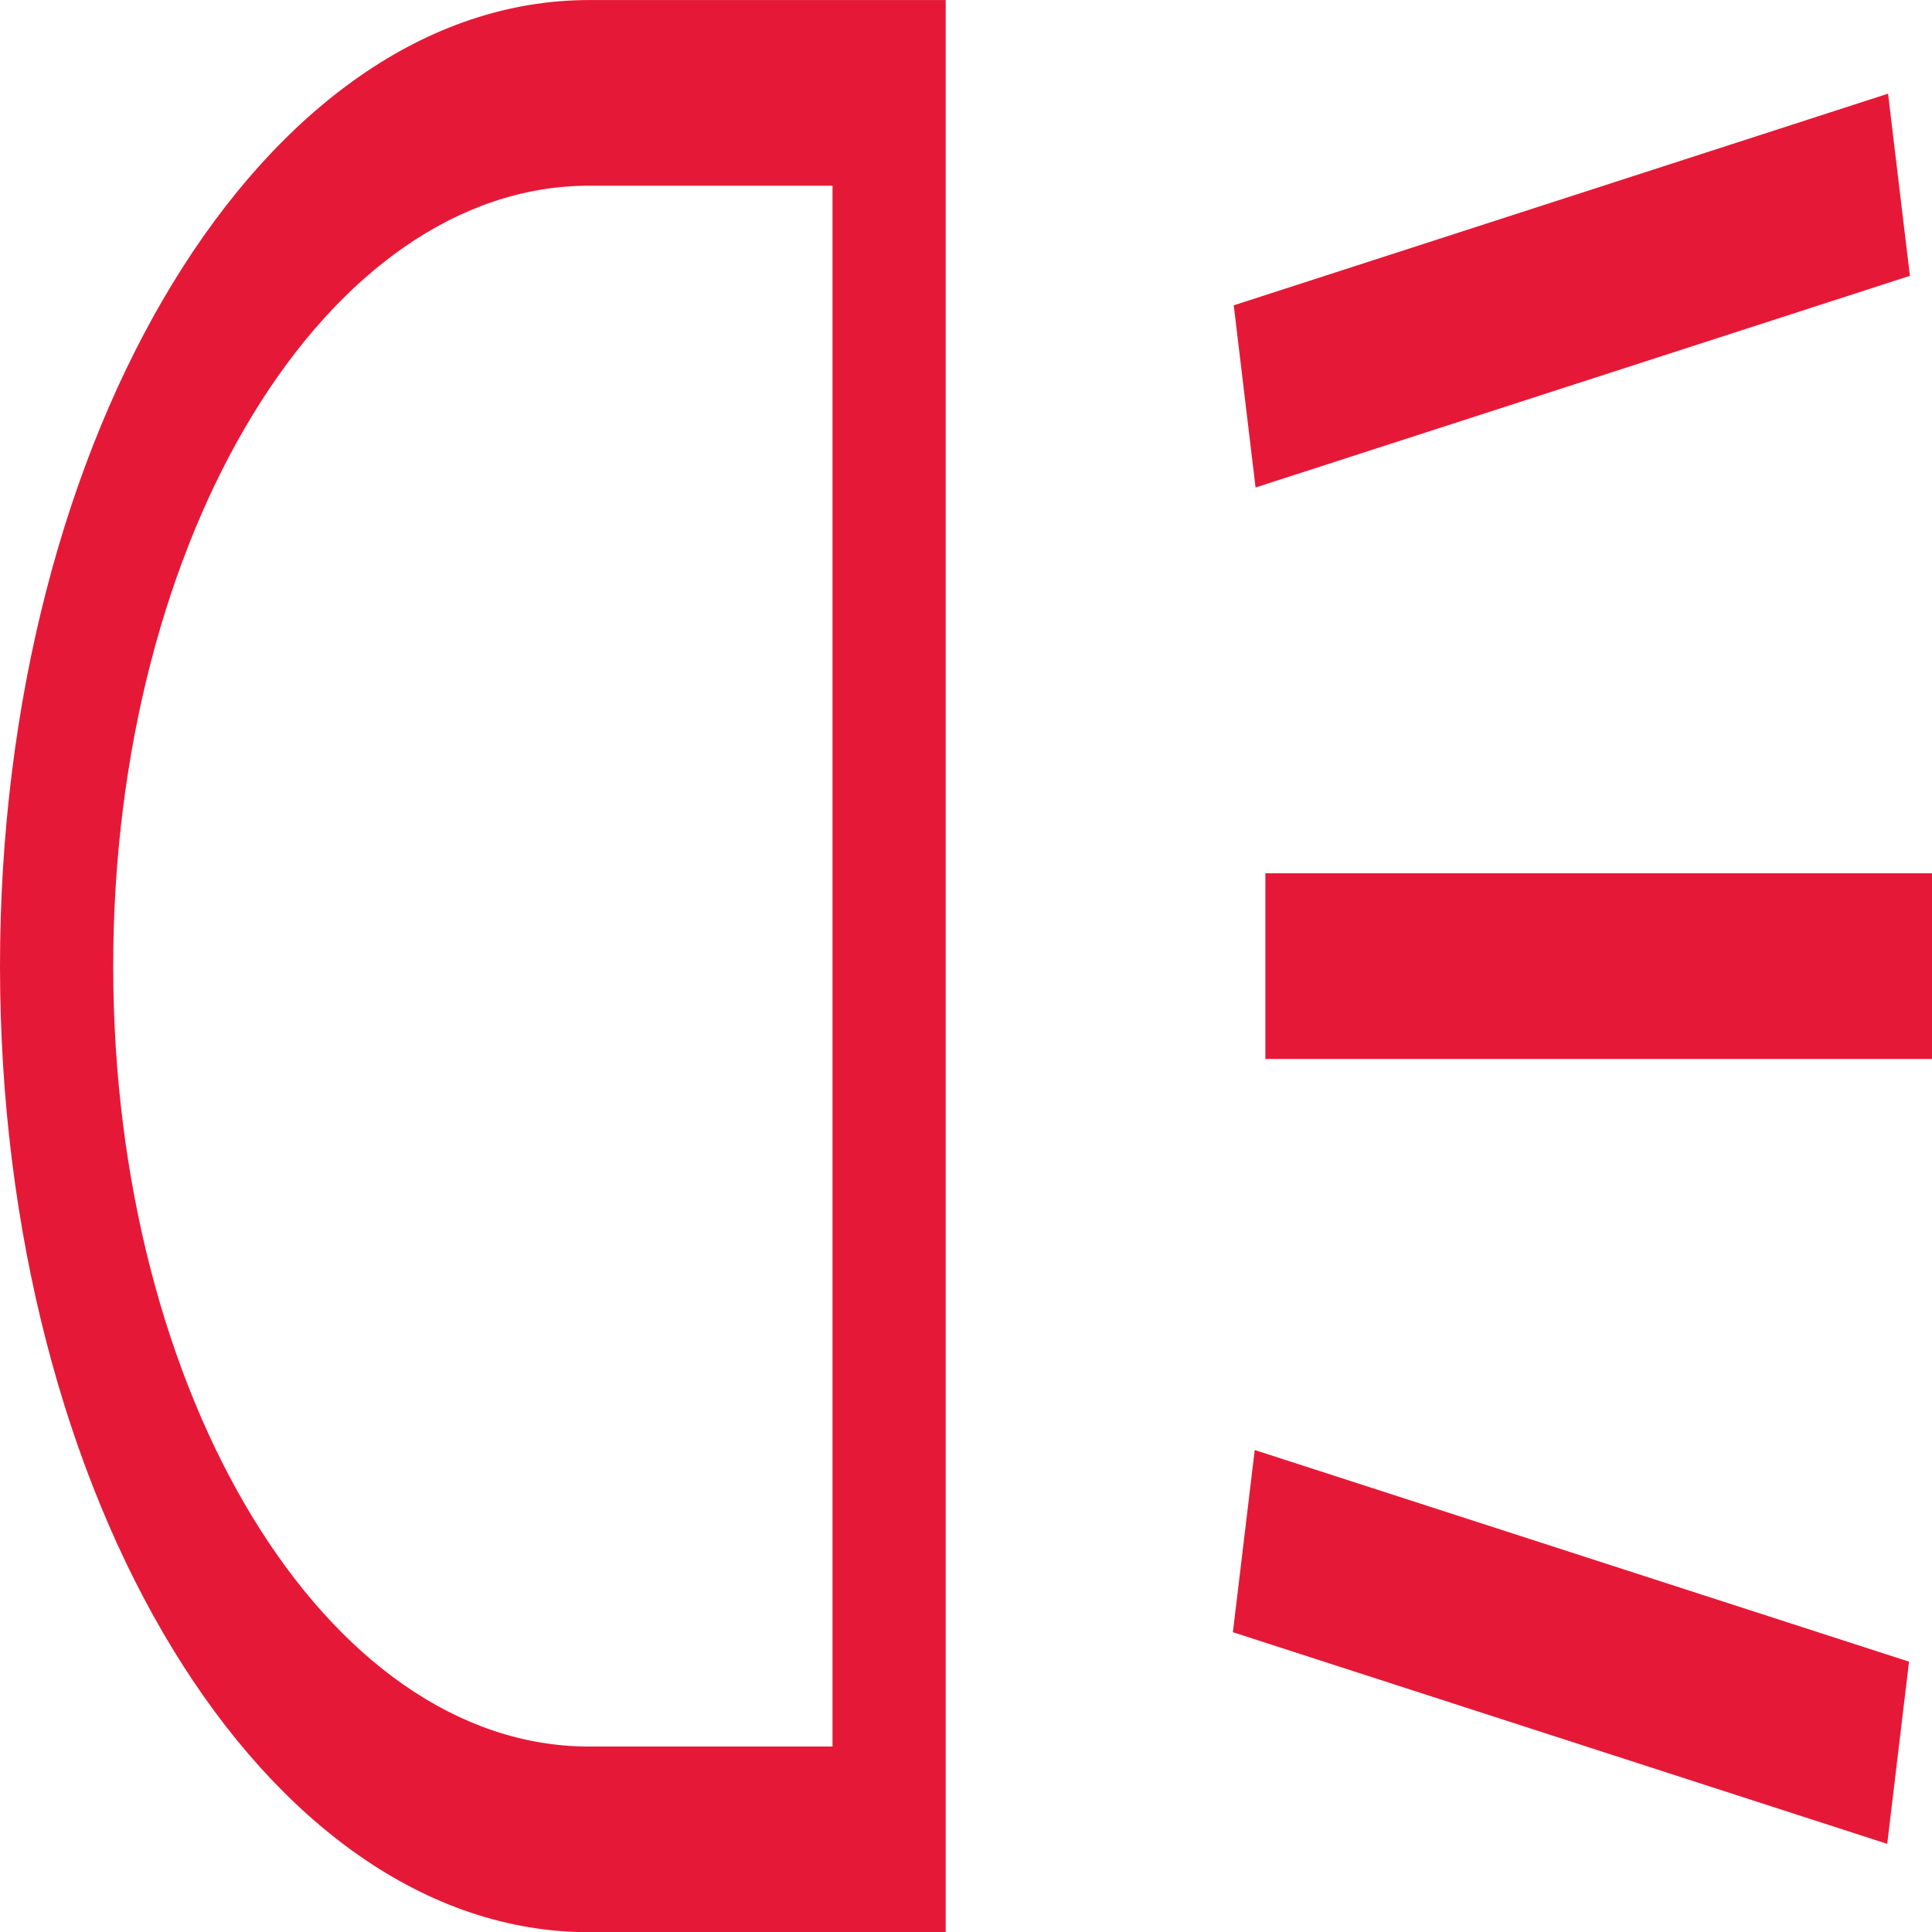 <?xml version="1.0" encoding="UTF-8" standalone="no"?>
<!DOCTYPE svg PUBLIC "-//W3C//DTD SVG 1.1//EN" "http://www.w3.org/Graphics/SVG/1.1/DTD/svg11.dtd">
<svg width="100%" height="100%" viewBox="0 0 300 300" version="1.1" xmlns="http://www.w3.org/2000/svg" xmlns:xlink="http://www.w3.org/1999/xlink" xml:space="preserve" xmlns:serif="http://www.serif.com/" style="fill-rule:evenodd;clip-rule:evenodd;stroke-linejoin:round;stroke-miterlimit:2;">
    <g transform="matrix(1,0,0,1,-85.5,0)">
        <g transform="matrix(0.586,0,0,0.961,85.5,-95.996)">
            <path d="M156.1,99.9C70,99.9 0,169.9 0,256C0,342.1 70,412.1 156.1,412.1L250.6,412.1L250.6,99.9L156.1,99.9ZM220.6,382.1L156.1,382.1C86.6,382.1 30,325.5 30,256C30,186.5 86.6,129.9 156.1,129.9L220.6,129.9L220.6,382.1Z" style="fill:rgb(229,25,55);fill-rule:nonzero;"/>
        </g>
        <g transform="matrix(0.586,0,0,0.961,85.5,-95.996)">
            <rect x="335.3" y="241" width="176.7" height="30" style="fill:rgb(229,25,55);"/>
        </g>
        <g transform="matrix(0.575,-0.186,0.113,0.943,73.466,-15.832)">
            <rect x="328.2" y="131.8" width="176.7" height="30" style="fill:rgb(229,25,55);"/>
        </g>
        <g transform="matrix(0.113,-0.943,0.575,0.186,71.827,580.486)">
            <rect x="401.6" y="277.8" width="30" height="176.7" style="fill:rgb(229,25,55);"/>
        </g>
    </g>
</svg>
